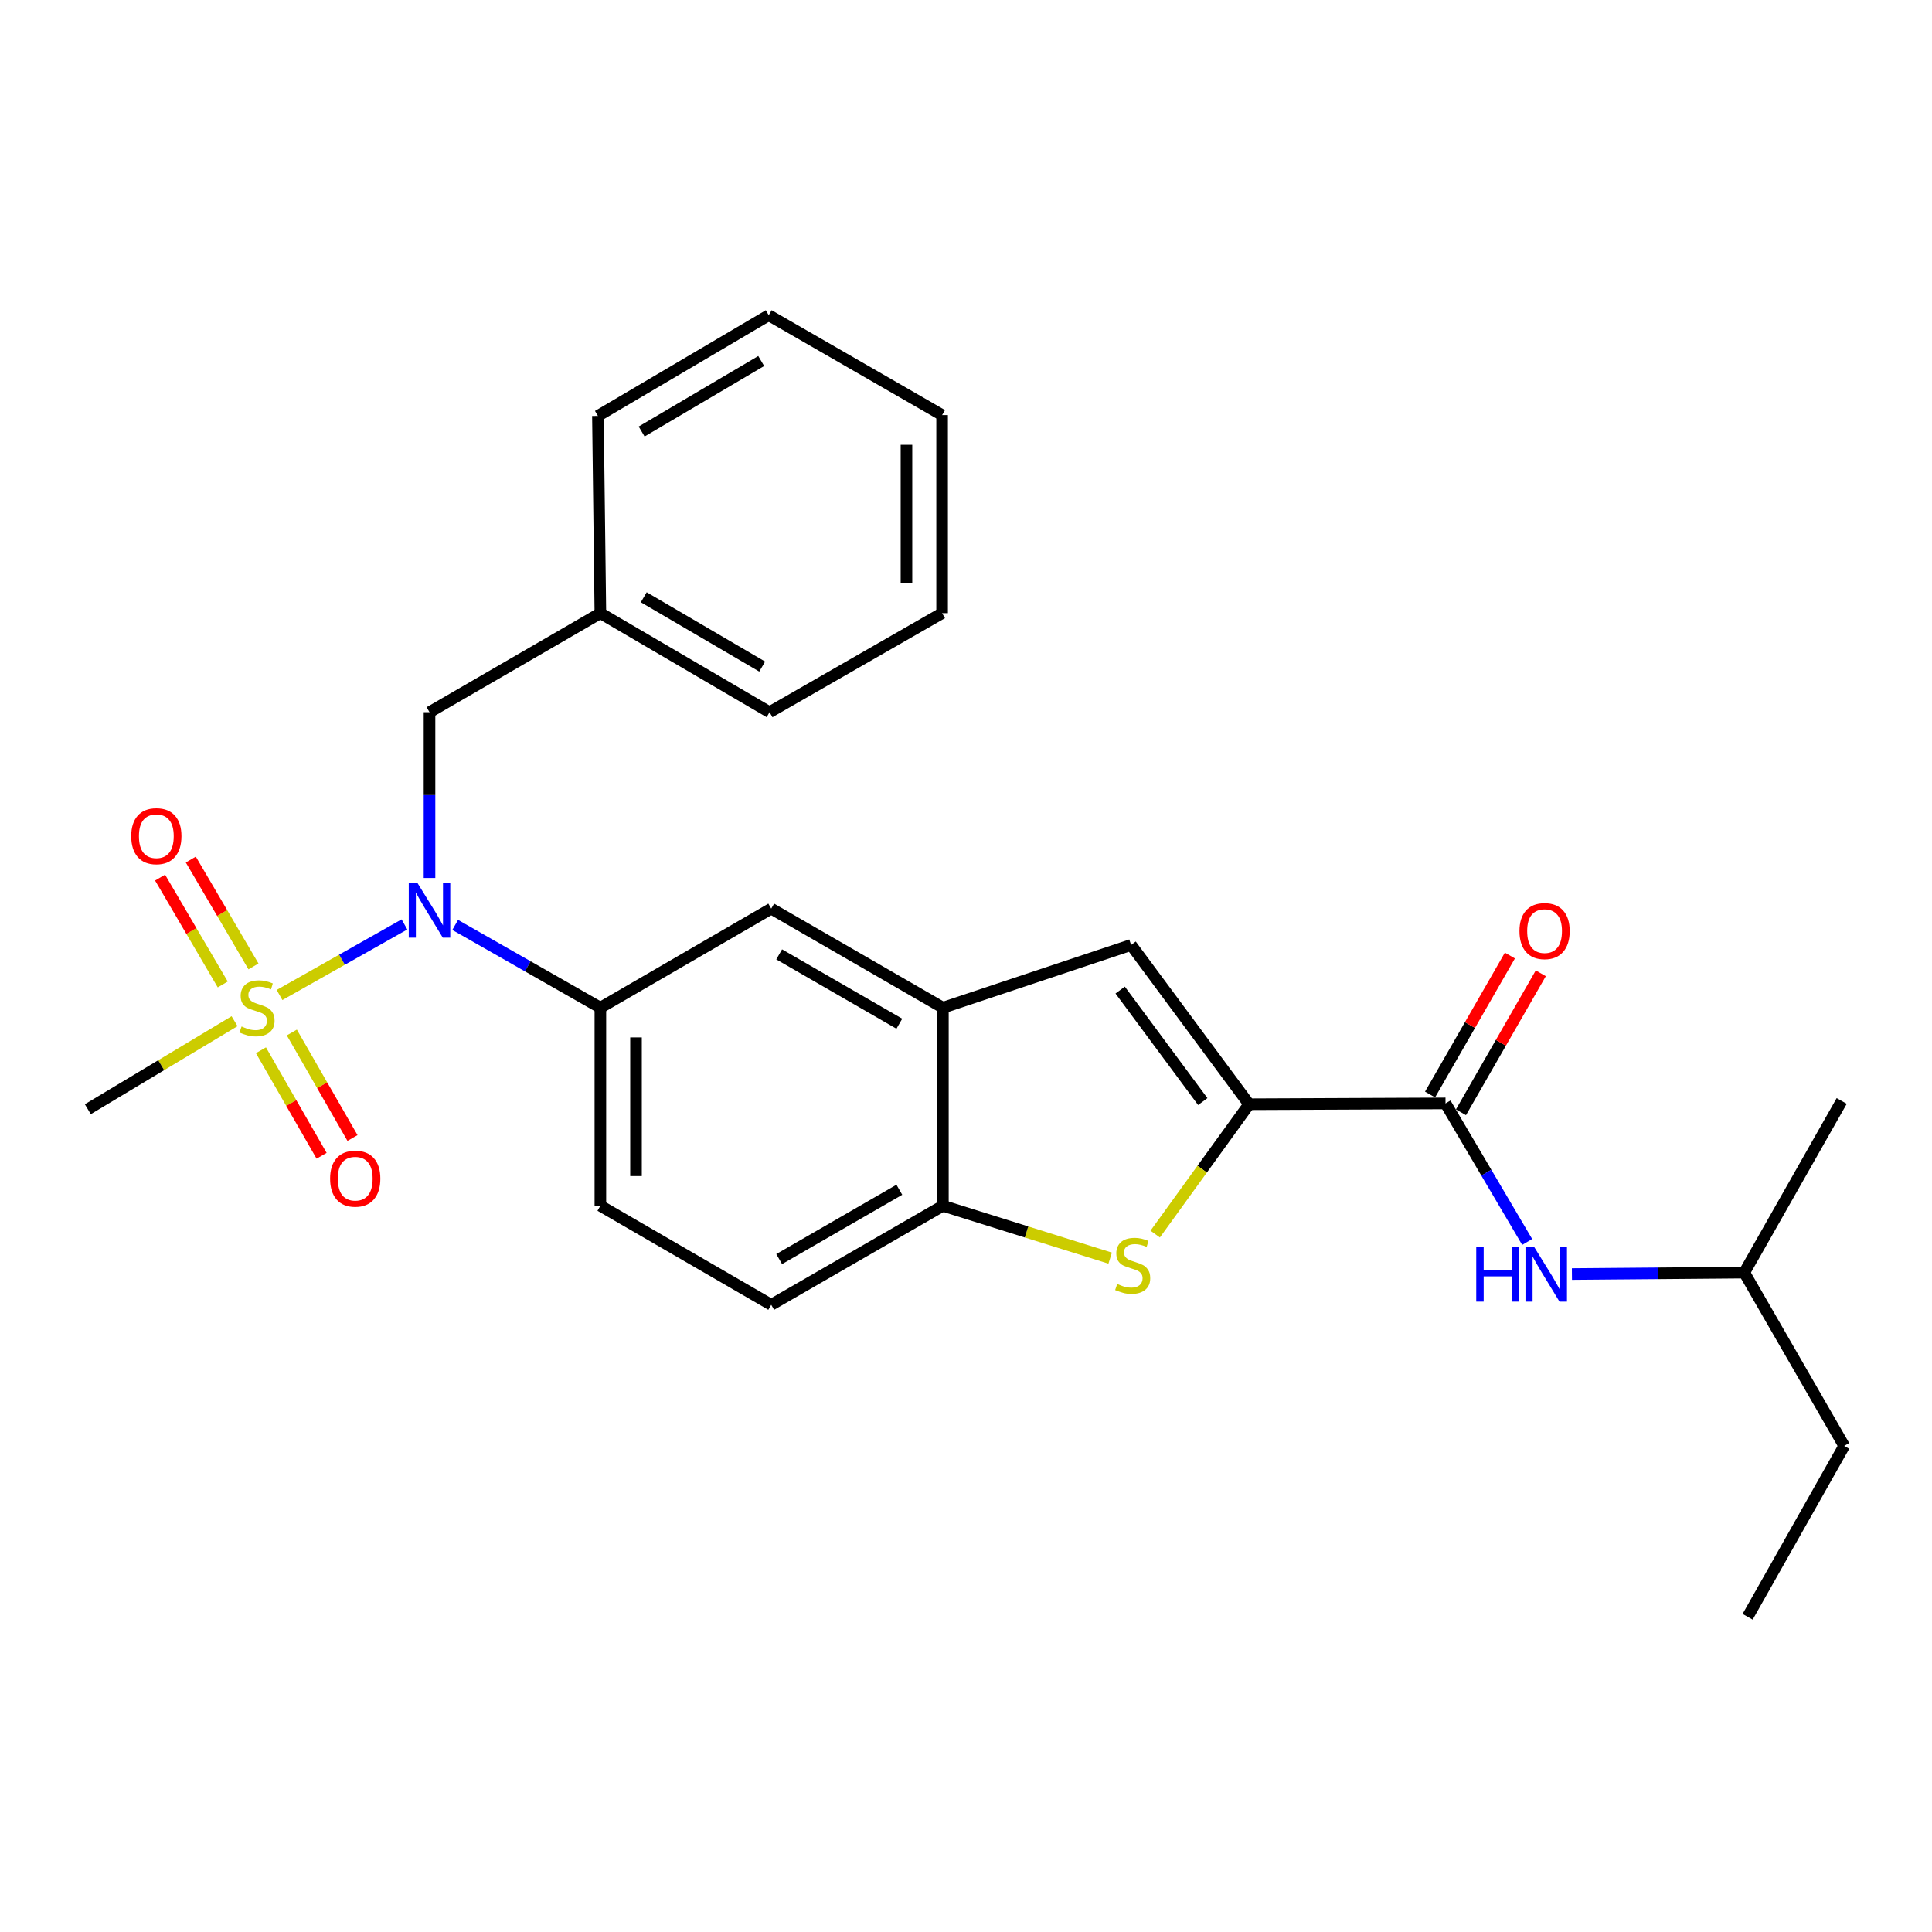 <?xml version='1.0' encoding='iso-8859-1'?>
<svg version='1.1' baseProfile='full'
              xmlns='http://www.w3.org/2000/svg'
                      xmlns:rdkit='http://www.rdkit.org/xml'
                      xmlns:xlink='http://www.w3.org/1999/xlink'
                  xml:space='preserve'
width='1000px' height='1000px' viewBox='0 0 1000 1000'>
<!-- END OF HEADER -->
<rect style='opacity:1.0;fill:#FFFFFF;stroke:none' width='1000' height='1000' x='0' y='0'> </rect>
<path class='bond-1' d='M 144.683,515.006 L 177.014,496.747' style='fill:none;fill-rule:evenodd;stroke:#CCCC00;stroke-width:6px;stroke-linecap:butt;stroke-linejoin:miter;stroke-opacity:1' />
<path class='bond-1' d='M 177.014,496.747 L 209.346,478.488' style='fill:none;fill-rule:evenodd;stroke:#0000FF;stroke-width:6px;stroke-linecap:butt;stroke-linejoin:miter;stroke-opacity:1' />
<path class='bond-10' d='M 131.202,500.22 L 114.981,472.565' style='fill:none;fill-rule:evenodd;stroke:#CCCC00;stroke-width:6px;stroke-linecap:butt;stroke-linejoin:miter;stroke-opacity:1' />
<path class='bond-10' d='M 114.981,472.565 L 98.76,444.911' style='fill:none;fill-rule:evenodd;stroke:#FF0000;stroke-width:6px;stroke-linecap:butt;stroke-linejoin:miter;stroke-opacity:1' />
<path class='bond-10' d='M 115.291,509.552 L 99.071,481.898' style='fill:none;fill-rule:evenodd;stroke:#CCCC00;stroke-width:6px;stroke-linecap:butt;stroke-linejoin:miter;stroke-opacity:1' />
<path class='bond-10' d='M 99.071,481.898 L 82.85,454.243' style='fill:none;fill-rule:evenodd;stroke:#FF0000;stroke-width:6px;stroke-linecap:butt;stroke-linejoin:miter;stroke-opacity:1' />
<path class='bond-11' d='M 135.064,543.607 L 150.763,570.916' style='fill:none;fill-rule:evenodd;stroke:#CCCC00;stroke-width:6px;stroke-linecap:butt;stroke-linejoin:miter;stroke-opacity:1' />
<path class='bond-11' d='M 150.763,570.916 L 166.462,598.225' style='fill:none;fill-rule:evenodd;stroke:#FF0000;stroke-width:6px;stroke-linecap:butt;stroke-linejoin:miter;stroke-opacity:1' />
<path class='bond-11' d='M 151.055,534.414 L 166.754,561.723' style='fill:none;fill-rule:evenodd;stroke:#CCCC00;stroke-width:6px;stroke-linecap:butt;stroke-linejoin:miter;stroke-opacity:1' />
<path class='bond-11' d='M 166.754,561.723 L 182.453,589.033' style='fill:none;fill-rule:evenodd;stroke:#FF0000;stroke-width:6px;stroke-linecap:butt;stroke-linejoin:miter;stroke-opacity:1' />
<path class='bond-16' d='M 121.406,528.559 L 83.43,551.34' style='fill:none;fill-rule:evenodd;stroke:#CCCC00;stroke-width:6px;stroke-linecap:butt;stroke-linejoin:miter;stroke-opacity:1' />
<path class='bond-16' d='M 83.43,551.34 L 45.455,574.12' style='fill:none;fill-rule:evenodd;stroke:#000000;stroke-width:6px;stroke-linecap:butt;stroke-linejoin:miter;stroke-opacity:1' />
<path class='bond-0' d='M 646.538,571.558 L 585.453,489.107' style='fill:none;fill-rule:evenodd;stroke:#000000;stroke-width:6px;stroke-linecap:butt;stroke-linejoin:miter;stroke-opacity:1' />
<path class='bond-0' d='M 622.555,570.171 L 579.795,512.455' style='fill:none;fill-rule:evenodd;stroke:#000000;stroke-width:6px;stroke-linecap:butt;stroke-linejoin:miter;stroke-opacity:1' />
<path class='bond-3' d='M 646.538,571.558 L 748.193,571.117' style='fill:none;fill-rule:evenodd;stroke:#000000;stroke-width:6px;stroke-linecap:butt;stroke-linejoin:miter;stroke-opacity:1' />
<path class='bond-29' d='M 646.538,571.558 L 622.231,605.157' style='fill:none;fill-rule:evenodd;stroke:#000000;stroke-width:6px;stroke-linecap:butt;stroke-linejoin:miter;stroke-opacity:1' />
<path class='bond-29' d='M 622.231,605.157 L 597.924,638.756' style='fill:none;fill-rule:evenodd;stroke:#CCCC00;stroke-width:6px;stroke-linecap:butt;stroke-linejoin:miter;stroke-opacity:1' />
<path class='bond-6' d='M 235.6,478.738 L 273.175,500.159' style='fill:none;fill-rule:evenodd;stroke:#0000FF;stroke-width:6px;stroke-linecap:butt;stroke-linejoin:miter;stroke-opacity:1' />
<path class='bond-6' d='M 273.175,500.159 L 310.75,521.581' style='fill:none;fill-rule:evenodd;stroke:#000000;stroke-width:6px;stroke-linecap:butt;stroke-linejoin:miter;stroke-opacity:1' />
<path class='bond-12' d='M 222.315,454.44 L 222.315,411.534' style='fill:none;fill-rule:evenodd;stroke:#0000FF;stroke-width:6px;stroke-linecap:butt;stroke-linejoin:miter;stroke-opacity:1' />
<path class='bond-12' d='M 222.315,411.534 L 222.315,368.628' style='fill:none;fill-rule:evenodd;stroke:#000000;stroke-width:6px;stroke-linecap:butt;stroke-linejoin:miter;stroke-opacity:1' />
<path class='bond-2' d='M 574.62,651.211 L 531.331,637.659' style='fill:none;fill-rule:evenodd;stroke:#CCCC00;stroke-width:6px;stroke-linecap:butt;stroke-linejoin:miter;stroke-opacity:1' />
<path class='bond-2' d='M 531.331,637.659 L 488.041,624.107' style='fill:none;fill-rule:evenodd;stroke:#000000;stroke-width:6px;stroke-linecap:butt;stroke-linejoin:miter;stroke-opacity:1' />
<path class='bond-9' d='M 748.193,571.117 L 769.328,606.977' style='fill:none;fill-rule:evenodd;stroke:#000000;stroke-width:6px;stroke-linecap:butt;stroke-linejoin:miter;stroke-opacity:1' />
<path class='bond-9' d='M 769.328,606.977 L 790.463,642.836' style='fill:none;fill-rule:evenodd;stroke:#0000FF;stroke-width:6px;stroke-linecap:butt;stroke-linejoin:miter;stroke-opacity:1' />
<path class='bond-13' d='M 756.19,575.711 L 776.85,539.745' style='fill:none;fill-rule:evenodd;stroke:#000000;stroke-width:6px;stroke-linecap:butt;stroke-linejoin:miter;stroke-opacity:1' />
<path class='bond-13' d='M 776.85,539.745 L 797.511,503.779' style='fill:none;fill-rule:evenodd;stroke:#FF0000;stroke-width:6px;stroke-linecap:butt;stroke-linejoin:miter;stroke-opacity:1' />
<path class='bond-13' d='M 740.196,566.523 L 760.856,530.557' style='fill:none;fill-rule:evenodd;stroke:#000000;stroke-width:6px;stroke-linecap:butt;stroke-linejoin:miter;stroke-opacity:1' />
<path class='bond-13' d='M 760.856,530.557 L 781.517,494.592' style='fill:none;fill-rule:evenodd;stroke:#FF0000;stroke-width:6px;stroke-linecap:butt;stroke-linejoin:miter;stroke-opacity:1' />
<path class='bond-4' d='M 585.453,489.107 L 488.041,521.581' style='fill:none;fill-rule:evenodd;stroke:#000000;stroke-width:6px;stroke-linecap:butt;stroke-linejoin:miter;stroke-opacity:1' />
<path class='bond-5' d='M 488.041,521.581 L 399.186,470.313' style='fill:none;fill-rule:evenodd;stroke:#000000;stroke-width:6px;stroke-linecap:butt;stroke-linejoin:miter;stroke-opacity:1' />
<path class='bond-5' d='M 465.495,529.868 L 403.296,493.98' style='fill:none;fill-rule:evenodd;stroke:#000000;stroke-width:6px;stroke-linecap:butt;stroke-linejoin:miter;stroke-opacity:1' />
<path class='bond-27' d='M 488.041,521.581 L 488.041,624.107' style='fill:none;fill-rule:evenodd;stroke:#000000;stroke-width:6px;stroke-linecap:butt;stroke-linejoin:miter;stroke-opacity:1' />
<path class='bond-8' d='M 310.75,521.581 L 399.186,470.313' style='fill:none;fill-rule:evenodd;stroke:#000000;stroke-width:6px;stroke-linecap:butt;stroke-linejoin:miter;stroke-opacity:1' />
<path class='bond-14' d='M 310.75,521.581 L 310.75,624.107' style='fill:none;fill-rule:evenodd;stroke:#000000;stroke-width:6px;stroke-linecap:butt;stroke-linejoin:miter;stroke-opacity:1' />
<path class='bond-14' d='M 329.196,536.96 L 329.196,608.728' style='fill:none;fill-rule:evenodd;stroke:#000000;stroke-width:6px;stroke-linecap:butt;stroke-linejoin:miter;stroke-opacity:1' />
<path class='bond-7' d='M 488.041,624.107 L 399.186,675.364' style='fill:none;fill-rule:evenodd;stroke:#000000;stroke-width:6px;stroke-linecap:butt;stroke-linejoin:miter;stroke-opacity:1' />
<path class='bond-7' d='M 465.496,615.818 L 403.297,651.698' style='fill:none;fill-rule:evenodd;stroke:#000000;stroke-width:6px;stroke-linecap:butt;stroke-linejoin:miter;stroke-opacity:1' />
<path class='bond-18' d='M 813.625,659.451 L 858.231,659.077' style='fill:none;fill-rule:evenodd;stroke:#0000FF;stroke-width:6px;stroke-linecap:butt;stroke-linejoin:miter;stroke-opacity:1' />
<path class='bond-18' d='M 858.231,659.077 L 902.837,658.702' style='fill:none;fill-rule:evenodd;stroke:#000000;stroke-width:6px;stroke-linecap:butt;stroke-linejoin:miter;stroke-opacity:1' />
<path class='bond-17' d='M 222.315,368.628 L 310.75,317.37' style='fill:none;fill-rule:evenodd;stroke:#000000;stroke-width:6px;stroke-linecap:butt;stroke-linejoin:miter;stroke-opacity:1' />
<path class='bond-15' d='M 310.75,624.107 L 399.186,675.364' style='fill:none;fill-rule:evenodd;stroke:#000000;stroke-width:6px;stroke-linecap:butt;stroke-linejoin:miter;stroke-opacity:1' />
<path class='bond-19' d='M 310.75,317.37 L 398.325,368.628' style='fill:none;fill-rule:evenodd;stroke:#000000;stroke-width:6px;stroke-linecap:butt;stroke-linejoin:miter;stroke-opacity:1' />
<path class='bond-19' d='M 333.204,309.14 L 394.506,345.02' style='fill:none;fill-rule:evenodd;stroke:#000000;stroke-width:6px;stroke-linecap:butt;stroke-linejoin:miter;stroke-opacity:1' />
<path class='bond-20' d='M 310.75,317.37 L 309.48,215.275' style='fill:none;fill-rule:evenodd;stroke:#000000;stroke-width:6px;stroke-linecap:butt;stroke-linejoin:miter;stroke-opacity:1' />
<path class='bond-21' d='M 902.837,658.702 L 954.545,748.408' style='fill:none;fill-rule:evenodd;stroke:#000000;stroke-width:6px;stroke-linecap:butt;stroke-linejoin:miter;stroke-opacity:1' />
<path class='bond-22' d='M 902.837,658.702 L 953.265,569.857' style='fill:none;fill-rule:evenodd;stroke:#000000;stroke-width:6px;stroke-linecap:butt;stroke-linejoin:miter;stroke-opacity:1' />
<path class='bond-24' d='M 398.325,368.628 L 487.631,317.37' style='fill:none;fill-rule:evenodd;stroke:#000000;stroke-width:6px;stroke-linecap:butt;stroke-linejoin:miter;stroke-opacity:1' />
<path class='bond-25' d='M 309.48,215.275 L 397.895,163.157' style='fill:none;fill-rule:evenodd;stroke:#000000;stroke-width:6px;stroke-linecap:butt;stroke-linejoin:miter;stroke-opacity:1' />
<path class='bond-25' d='M 332.109,223.347 L 393.999,186.864' style='fill:none;fill-rule:evenodd;stroke:#000000;stroke-width:6px;stroke-linecap:butt;stroke-linejoin:miter;stroke-opacity:1' />
<path class='bond-23' d='M 954.545,748.408 L 904.569,836.843' style='fill:none;fill-rule:evenodd;stroke:#000000;stroke-width:6px;stroke-linecap:butt;stroke-linejoin:miter;stroke-opacity:1' />
<path class='bond-28' d='M 487.631,317.37 L 487.631,214.845' style='fill:none;fill-rule:evenodd;stroke:#000000;stroke-width:6px;stroke-linecap:butt;stroke-linejoin:miter;stroke-opacity:1' />
<path class='bond-28' d='M 469.186,301.991 L 469.186,230.223' style='fill:none;fill-rule:evenodd;stroke:#000000;stroke-width:6px;stroke-linecap:butt;stroke-linejoin:miter;stroke-opacity:1' />
<path class='bond-26' d='M 397.895,163.157 L 487.631,214.845' style='fill:none;fill-rule:evenodd;stroke:#000000;stroke-width:6px;stroke-linecap:butt;stroke-linejoin:miter;stroke-opacity:1' />
<path  class='atom-0' d='M 125.039 531.301
Q 125.359 531.421, 126.679 531.981
Q 127.999 532.541, 129.439 532.901
Q 130.919 533.221, 132.359 533.221
Q 135.039 533.221, 136.599 531.941
Q 138.159 530.621, 138.159 528.341
Q 138.159 526.781, 137.359 525.821
Q 136.599 524.861, 135.399 524.341
Q 134.199 523.821, 132.199 523.221
Q 129.679 522.461, 128.159 521.741
Q 126.679 521.021, 125.599 519.501
Q 124.559 517.981, 124.559 515.421
Q 124.559 511.861, 126.959 509.661
Q 129.399 507.461, 134.199 507.461
Q 137.479 507.461, 141.199 509.021
L 140.279 512.101
Q 136.879 510.701, 134.319 510.701
Q 131.559 510.701, 130.039 511.861
Q 128.519 512.981, 128.559 514.941
Q 128.559 516.461, 129.319 517.381
Q 130.119 518.301, 131.239 518.821
Q 132.399 519.341, 134.319 519.941
Q 136.879 520.741, 138.399 521.541
Q 139.919 522.341, 140.999 523.981
Q 142.119 525.581, 142.119 528.341
Q 142.119 532.261, 139.479 534.381
Q 136.879 536.461, 132.519 536.461
Q 129.999 536.461, 128.079 535.901
Q 126.199 535.381, 123.959 534.461
L 125.039 531.301
' fill='#CCCC00'/>
<path  class='atom-2' d='M 216.055 457.004
L 225.335 472.004
Q 226.255 473.484, 227.735 476.164
Q 229.215 478.844, 229.295 479.004
L 229.295 457.004
L 233.055 457.004
L 233.055 485.324
L 229.175 485.324
L 219.215 468.924
Q 218.055 467.004, 216.815 464.804
Q 215.615 462.604, 215.255 461.924
L 215.255 485.324
L 211.575 485.324
L 211.575 457.004
L 216.055 457.004
' fill='#0000FF'/>
<path  class='atom-3' d='M 578.273 664.579
Q 578.593 664.699, 579.913 665.259
Q 581.233 665.819, 582.673 666.179
Q 584.153 666.499, 585.593 666.499
Q 588.273 666.499, 589.833 665.219
Q 591.393 663.899, 591.393 661.619
Q 591.393 660.059, 590.593 659.099
Q 589.833 658.139, 588.633 657.619
Q 587.433 657.099, 585.433 656.499
Q 582.913 655.739, 581.393 655.019
Q 579.913 654.299, 578.833 652.779
Q 577.793 651.259, 577.793 648.699
Q 577.793 645.139, 580.193 642.939
Q 582.633 640.739, 587.433 640.739
Q 590.713 640.739, 594.433 642.299
L 593.513 645.379
Q 590.113 643.979, 587.553 643.979
Q 584.793 643.979, 583.273 645.139
Q 581.753 646.259, 581.793 648.219
Q 581.793 649.739, 582.553 650.659
Q 583.353 651.579, 584.473 652.099
Q 585.633 652.619, 587.553 653.219
Q 590.113 654.019, 591.633 654.819
Q 593.153 655.619, 594.233 657.259
Q 595.353 658.859, 595.353 661.619
Q 595.353 665.539, 592.713 667.659
Q 590.113 669.739, 585.753 669.739
Q 583.233 669.739, 581.313 669.179
Q 579.433 668.659, 577.193 667.739
L 578.273 664.579
' fill='#CCCC00'/>
<path  class='atom-10' d='M 764.102 645.403
L 767.942 645.403
L 767.942 657.443
L 782.422 657.443
L 782.422 645.403
L 786.262 645.403
L 786.262 673.723
L 782.422 673.723
L 782.422 660.643
L 767.942 660.643
L 767.942 673.723
L 764.102 673.723
L 764.102 645.403
' fill='#0000FF'/>
<path  class='atom-10' d='M 794.062 645.403
L 803.342 660.403
Q 804.262 661.883, 805.742 664.563
Q 807.222 667.243, 807.302 667.403
L 807.302 645.403
L 811.062 645.403
L 811.062 673.723
L 807.182 673.723
L 797.222 657.323
Q 796.062 655.403, 794.822 653.203
Q 793.622 651.003, 793.262 650.323
L 793.262 673.723
L 789.582 673.723
L 789.582 645.403
L 794.062 645.403
' fill='#0000FF'/>
<path  class='atom-11' d='M 67.921 432.806
Q 67.921 426.006, 71.281 422.206
Q 74.641 418.406, 80.921 418.406
Q 87.201 418.406, 90.561 422.206
Q 93.921 426.006, 93.921 432.806
Q 93.921 439.686, 90.521 443.606
Q 87.121 447.486, 80.921 447.486
Q 74.681 447.486, 71.281 443.606
Q 67.921 439.726, 67.921 432.806
M 80.921 444.286
Q 85.241 444.286, 87.561 441.406
Q 89.921 438.486, 89.921 432.806
Q 89.921 427.246, 87.561 424.446
Q 85.241 421.606, 80.921 421.606
Q 76.601 421.606, 74.241 424.406
Q 71.921 427.206, 71.921 432.806
Q 71.921 438.526, 74.241 441.406
Q 76.601 444.286, 80.921 444.286
' fill='#FF0000'/>
<path  class='atom-12' d='M 170.867 610.076
Q 170.867 603.276, 174.227 599.476
Q 177.587 595.676, 183.867 595.676
Q 190.147 595.676, 193.507 599.476
Q 196.867 603.276, 196.867 610.076
Q 196.867 616.956, 193.467 620.876
Q 190.067 624.756, 183.867 624.756
Q 177.627 624.756, 174.227 620.876
Q 170.867 616.996, 170.867 610.076
M 183.867 621.556
Q 188.187 621.556, 190.507 618.676
Q 192.867 615.756, 192.867 610.076
Q 192.867 604.516, 190.507 601.716
Q 188.187 598.876, 183.867 598.876
Q 179.547 598.876, 177.187 601.676
Q 174.867 604.476, 174.867 610.076
Q 174.867 615.796, 177.187 618.676
Q 179.547 621.556, 183.867 621.556
' fill='#FF0000'/>
<path  class='atom-14' d='M 786.471 481.932
Q 786.471 475.132, 789.831 471.332
Q 793.191 467.532, 799.471 467.532
Q 805.751 467.532, 809.111 471.332
Q 812.471 475.132, 812.471 481.932
Q 812.471 488.812, 809.071 492.732
Q 805.671 496.612, 799.471 496.612
Q 793.231 496.612, 789.831 492.732
Q 786.471 488.852, 786.471 481.932
M 799.471 493.412
Q 803.791 493.412, 806.111 490.532
Q 808.471 487.612, 808.471 481.932
Q 808.471 476.372, 806.111 473.572
Q 803.791 470.732, 799.471 470.732
Q 795.151 470.732, 792.791 473.532
Q 790.471 476.332, 790.471 481.932
Q 790.471 487.652, 792.791 490.532
Q 795.151 493.412, 799.471 493.412
' fill='#FF0000'/>
</svg>

